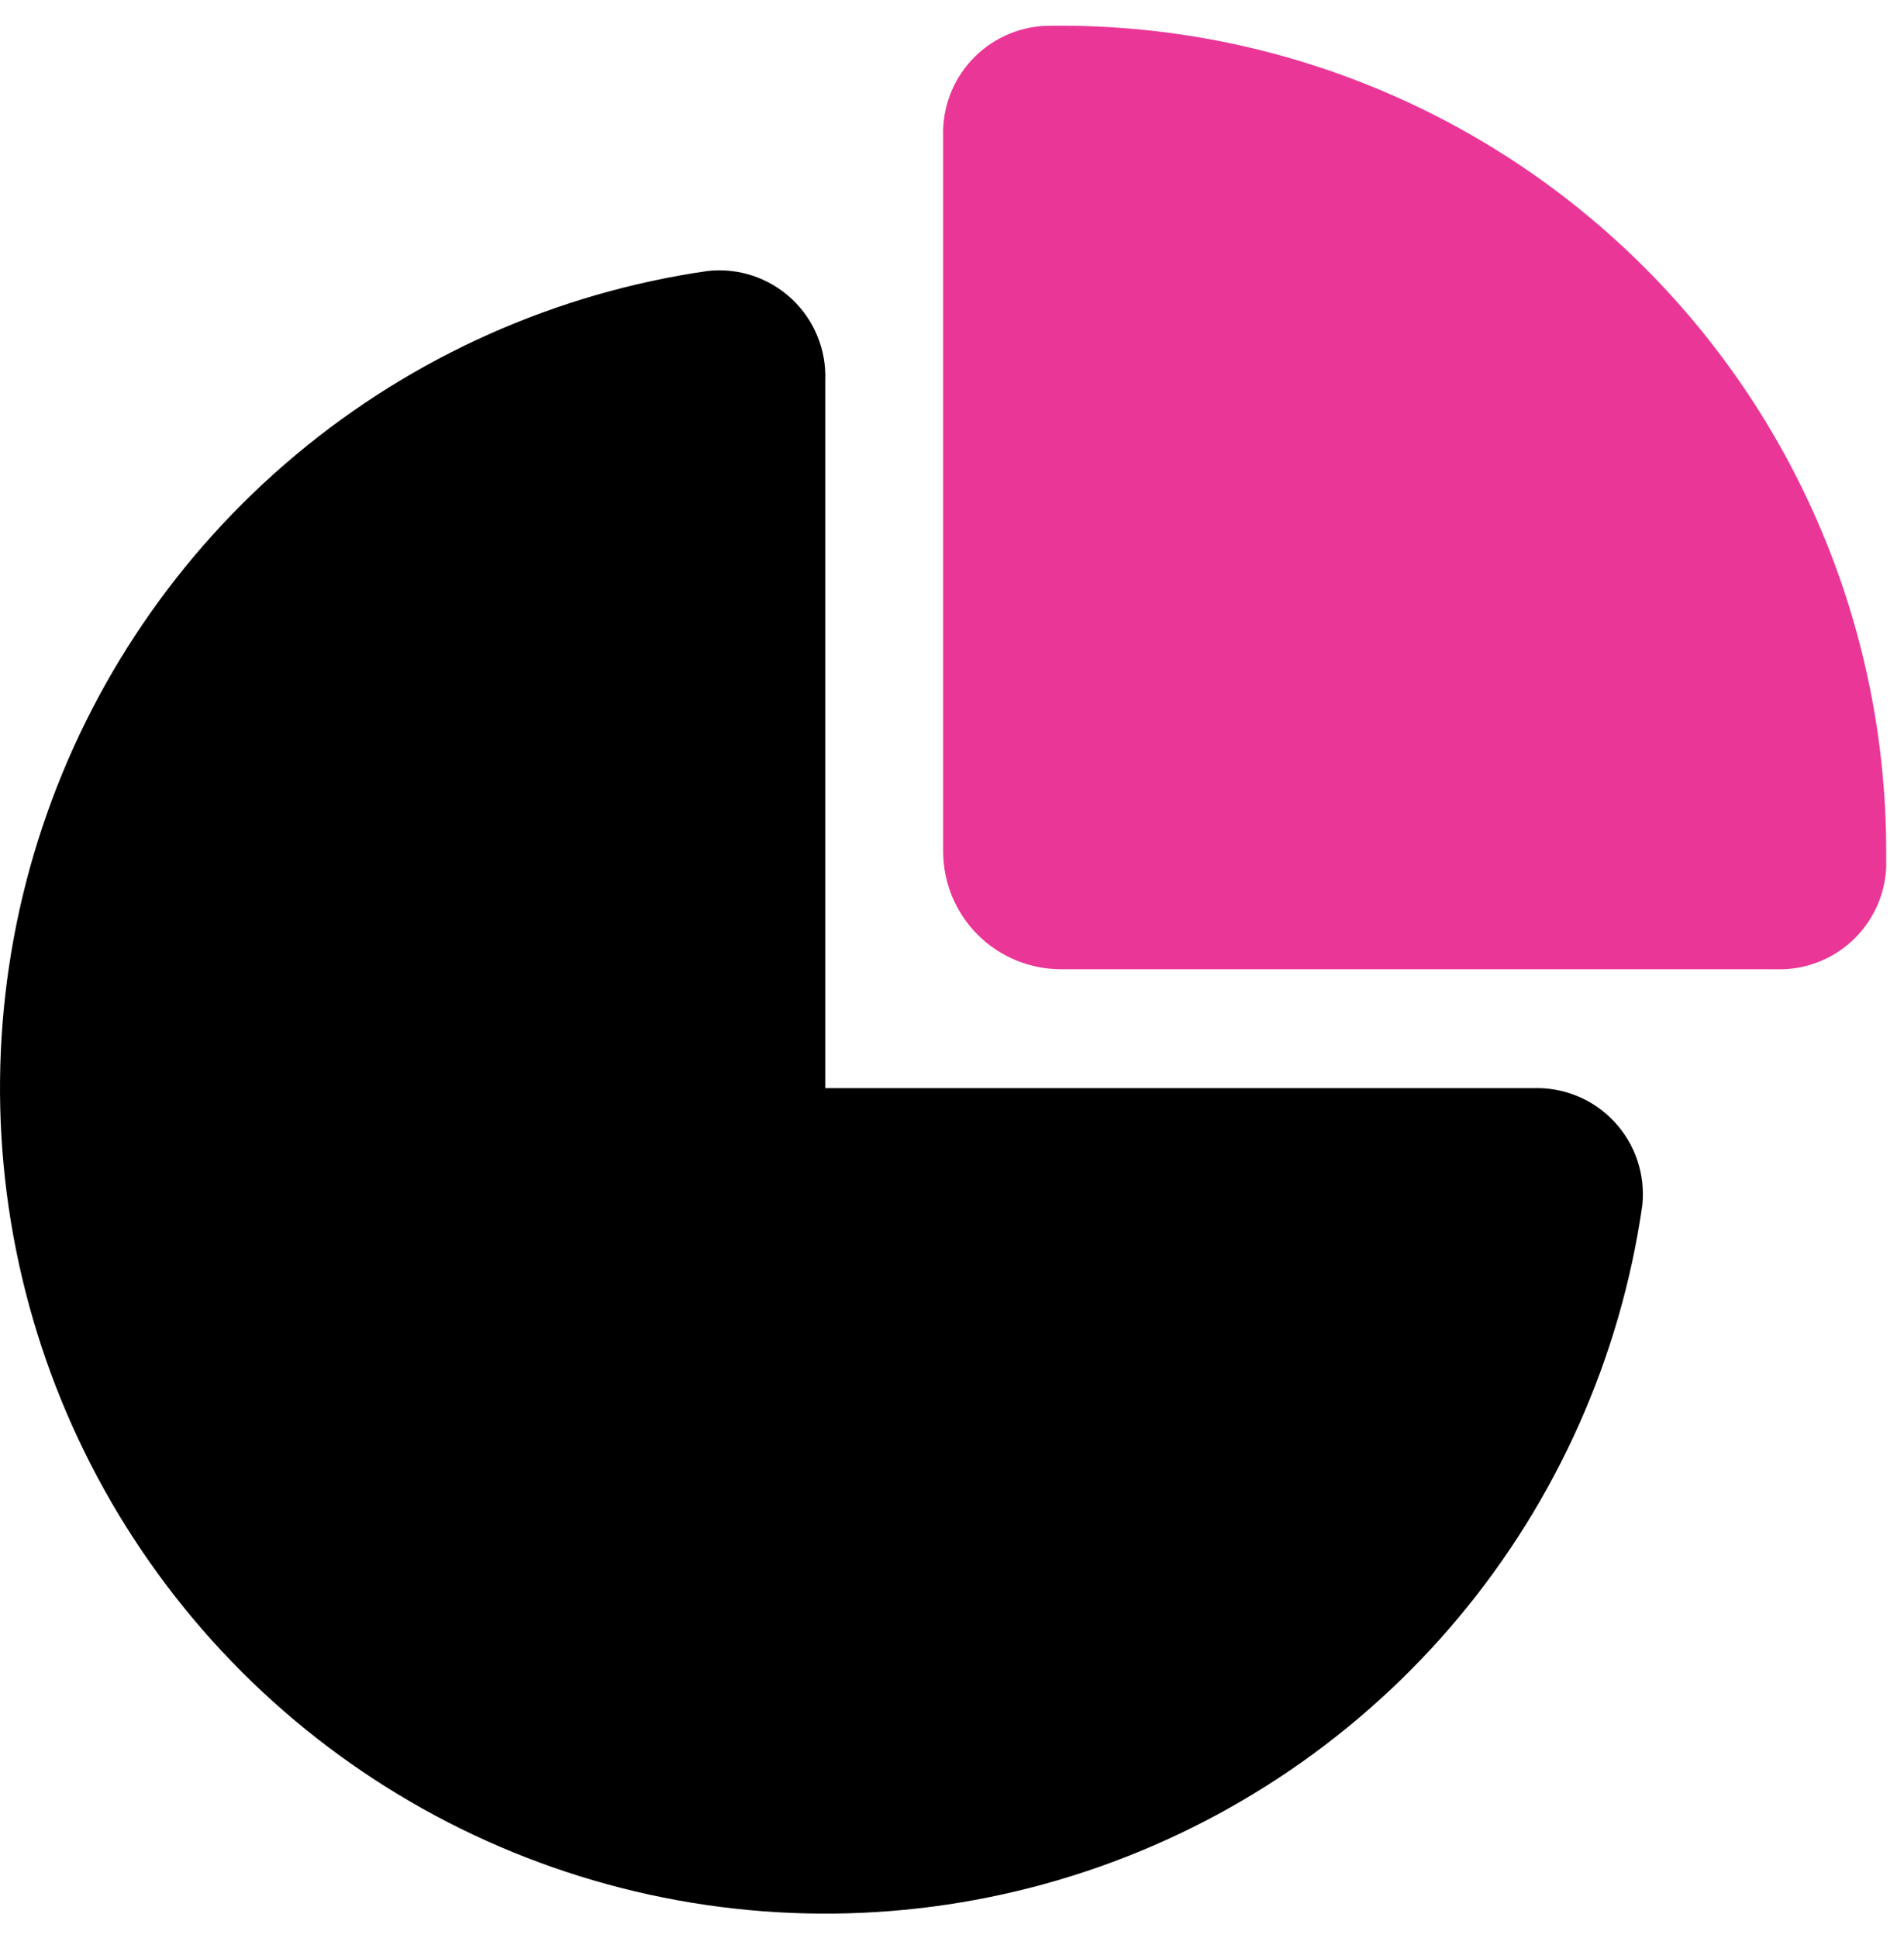 <svg xmlns="http://www.w3.org/2000/svg" width="57" height="58" viewBox="0 0 57 58" fill="none"><path d="M21.187 8.11C21.641 8.06 22.101 8.108 22.534 8.252C22.968 8.396 23.365 8.632 23.699 8.944C24.034 9.255 24.296 9.635 24.47 10.058C24.644 10.48 24.724 10.935 24.706 11.392V32.568H45.882C46.339 32.55 46.794 32.63 47.216 32.804C47.639 32.977 48.019 33.24 48.33 33.575C48.642 33.909 48.878 34.306 49.022 34.74C49.165 35.173 49.214 35.633 49.164 36.087C48.51 40.626 46.606 44.894 43.665 48.413C40.723 51.931 36.86 54.562 32.509 56.01C28.157 57.458 23.488 57.666 19.025 56.611C14.562 55.556 10.48 53.28 7.237 50.037C3.994 46.794 1.718 42.713 0.663 38.249C-0.392 33.786 -0.184 29.117 1.264 24.766C2.711 20.414 5.342 16.551 8.86 13.61C12.379 10.668 16.648 8.764 21.187 8.11Z" fill="black"></path><path d="M53.16 29.01C54.002 29.039 54.821 28.735 55.44 28.165C56.059 27.594 56.428 26.802 56.467 25.961V25.481C56.468 22.196 55.813 18.944 54.542 15.915C53.271 12.886 51.408 10.14 49.063 7.84C46.718 5.539 43.938 3.729 40.885 2.516C37.833 1.303 34.568 0.711 31.284 0.774C30.443 0.815 29.652 1.184 29.082 1.803C28.511 2.422 28.207 3.24 28.235 4.081V25.48C28.235 26.416 28.607 27.314 29.269 27.976C29.93 28.637 30.828 29.009 31.764 29.009L53.16 29.01Z" fill="#EA3697"></path></svg>